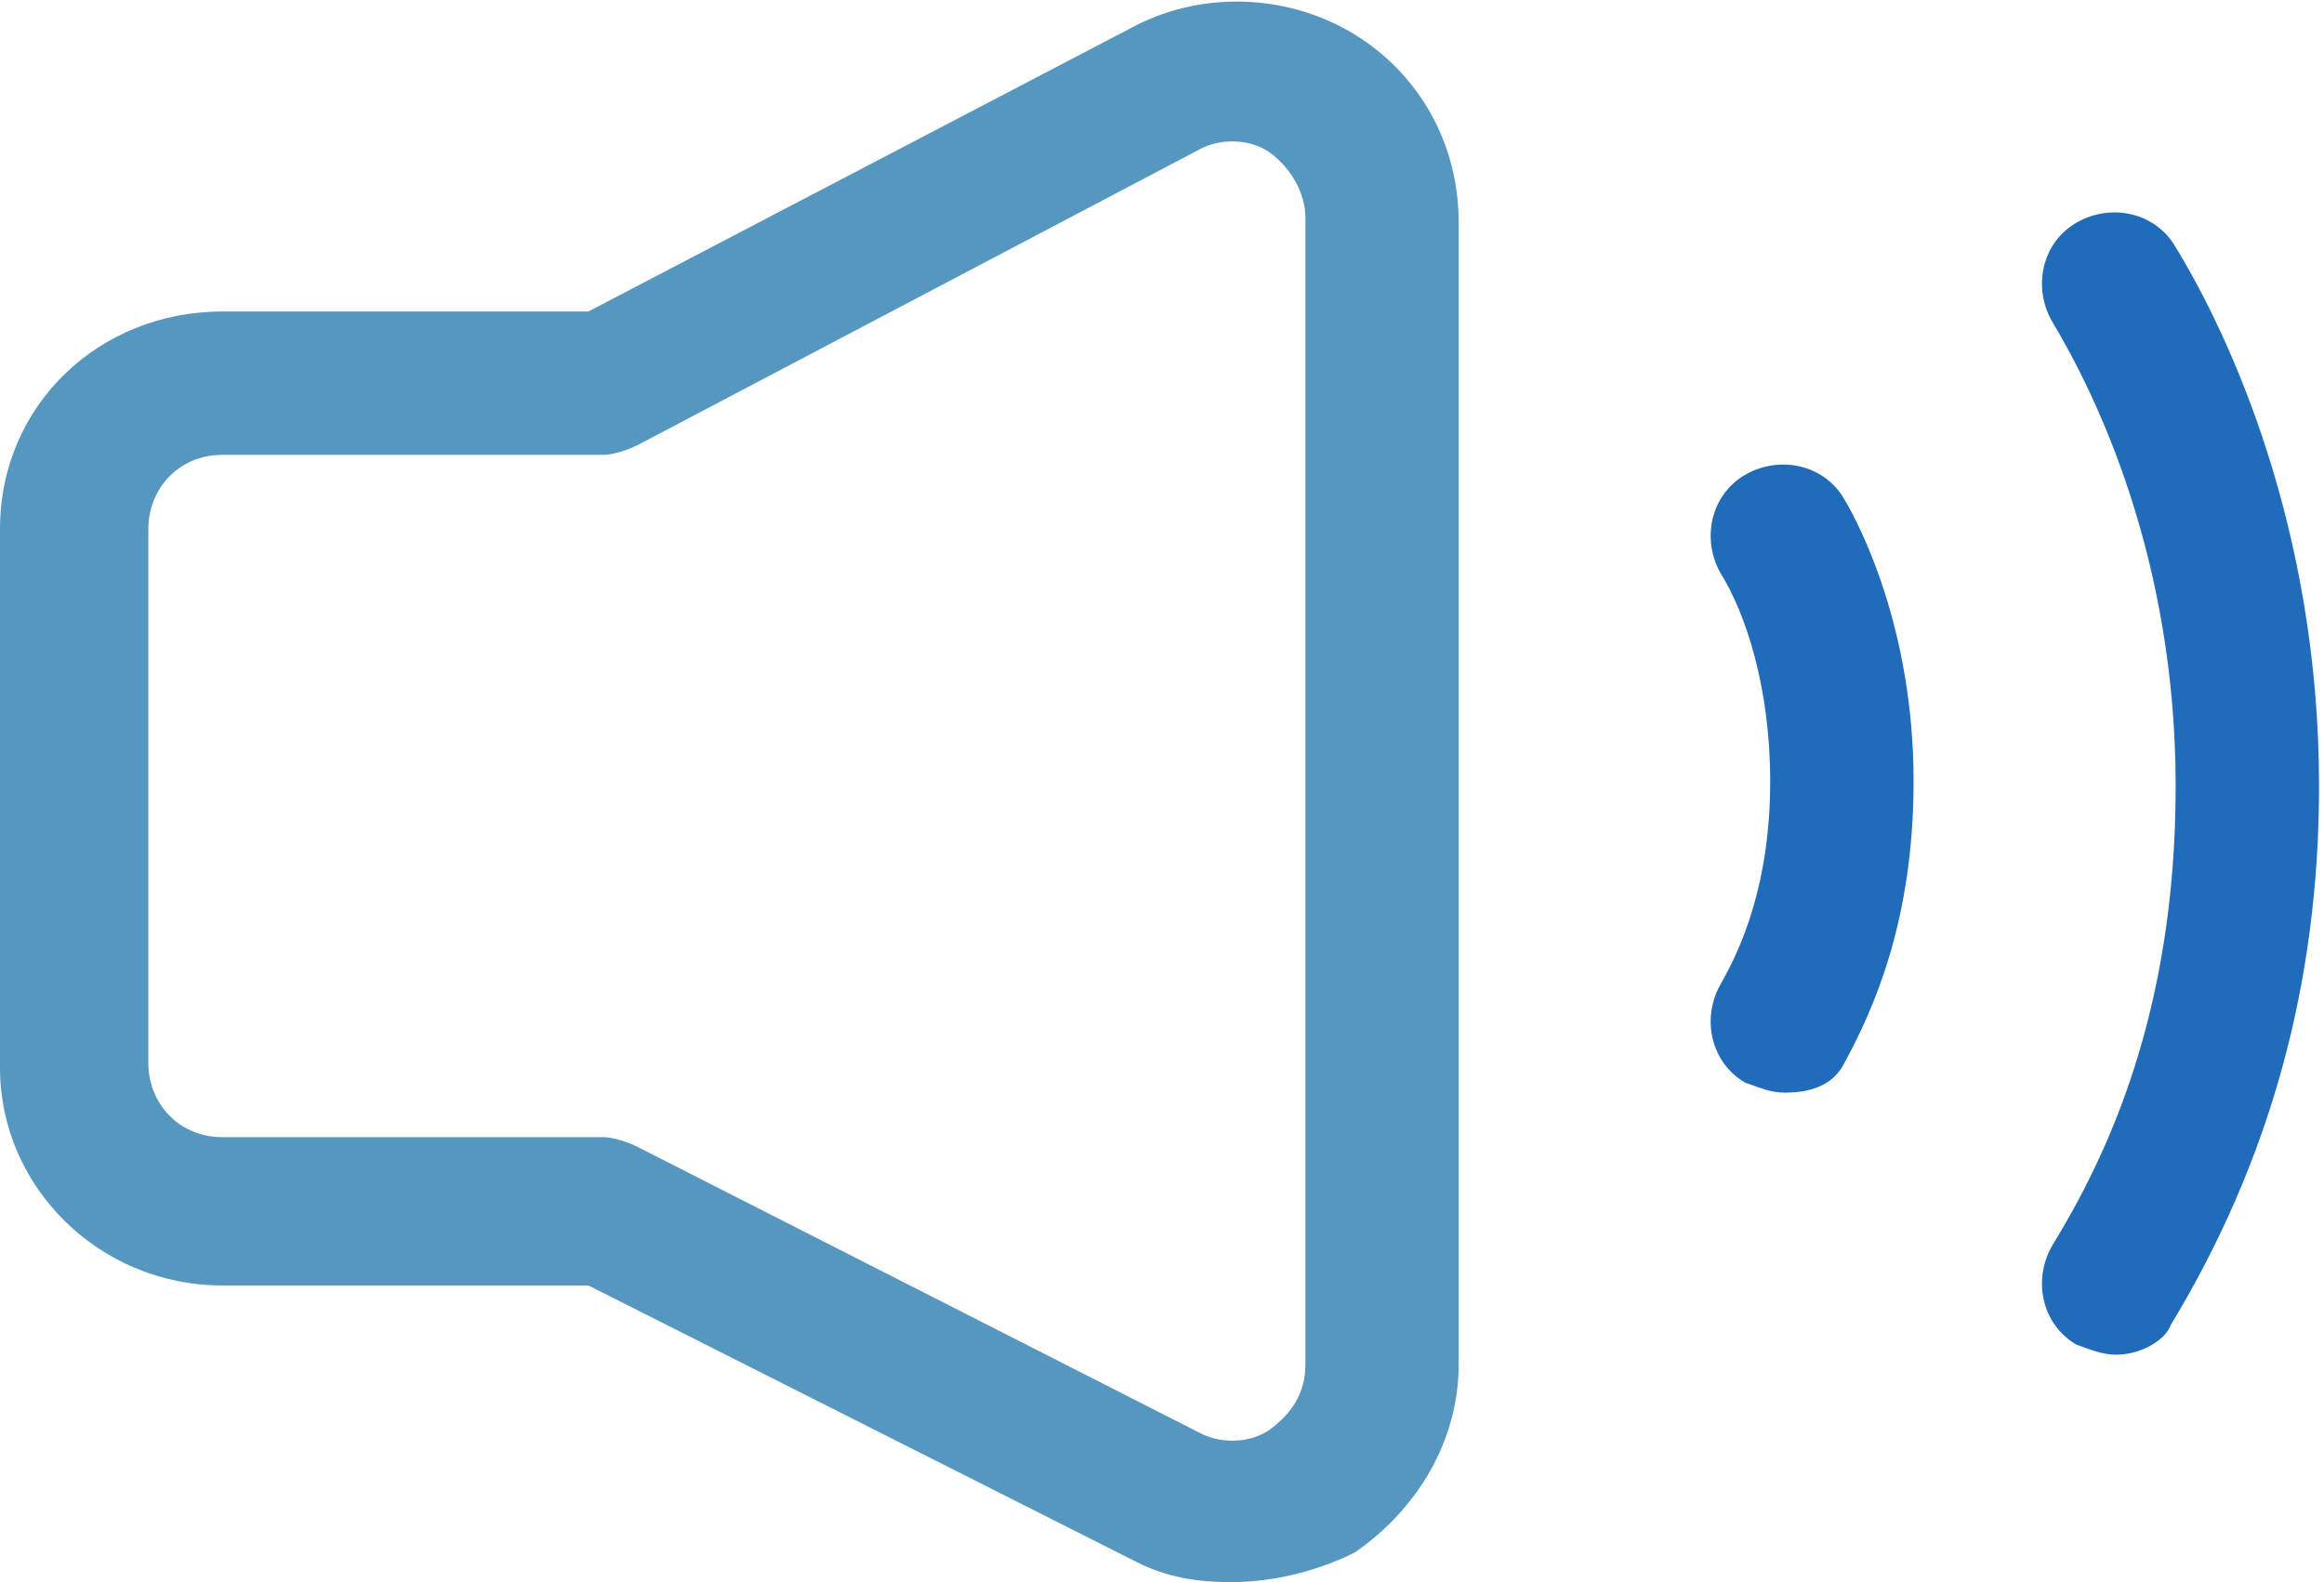 <svg xmlns="http://www.w3.org/2000/svg" viewBox="0 0 47 32"><path d="M24.9 32c-.7 0-1.3-.1-1.9-.4L11.9 26H4.5C2 26 0 24 0 21.6V10.7c0-2.5 2-4.4 4.5-4.4h7.4L23 .5c1.4-.7 3.1-.6 4.4.2 1.3.8 2.1 2.2 2.1 3.8v23.1c0 1.5-.8 2.9-2.1 3.8-.8.4-1.7.6-2.5.6zM4.5 9.2c-.9 0-1.5.7-1.5 1.5v10.8c0 .8.6 1.5 1.5 1.5h7.7c.2 0 .5.1.7.2L24.3 29c.4.2 1 .2 1.4-.1.4-.3.7-.7.7-1.3V4.4c0-.5-.3-1-.7-1.3-.4-.3-1-.3-1.4-.1L12.9 9c-.2.1-.5.2-.7.2H4.5z" fill="#5697c0"/><path d="M42.8 27.4c-.3 0-.5-.1-.8-.2-.7-.4-.9-1.3-.5-2 1.1-1.8 2.5-4.7 2.5-9.3 0-4.6-1.6-7.9-2.5-9.4-.4-.7-.2-1.6.5-2 .7-.4 1.6-.2 2 .5 1.1 1.8 2.9 5.7 2.9 10.9 0 4-1 7.6-3 10.9-.1.3-.6.6-1.1.6zm-6.7-5.3c-.3 0-.5-.1-.8-.2-.7-.4-.9-1.3-.5-2s1-2 1-4.1c0-1.9-.5-3.4-1-4.2-.4-.7-.2-1.6.5-2 .7-.4 1.6-.2 2 .5.3.5 1.4 2.6 1.4 5.7 0 2.8-.8 4.6-1.4 5.7-.2.4-.6.6-1.2.6z" fill="#216cba"/></svg>